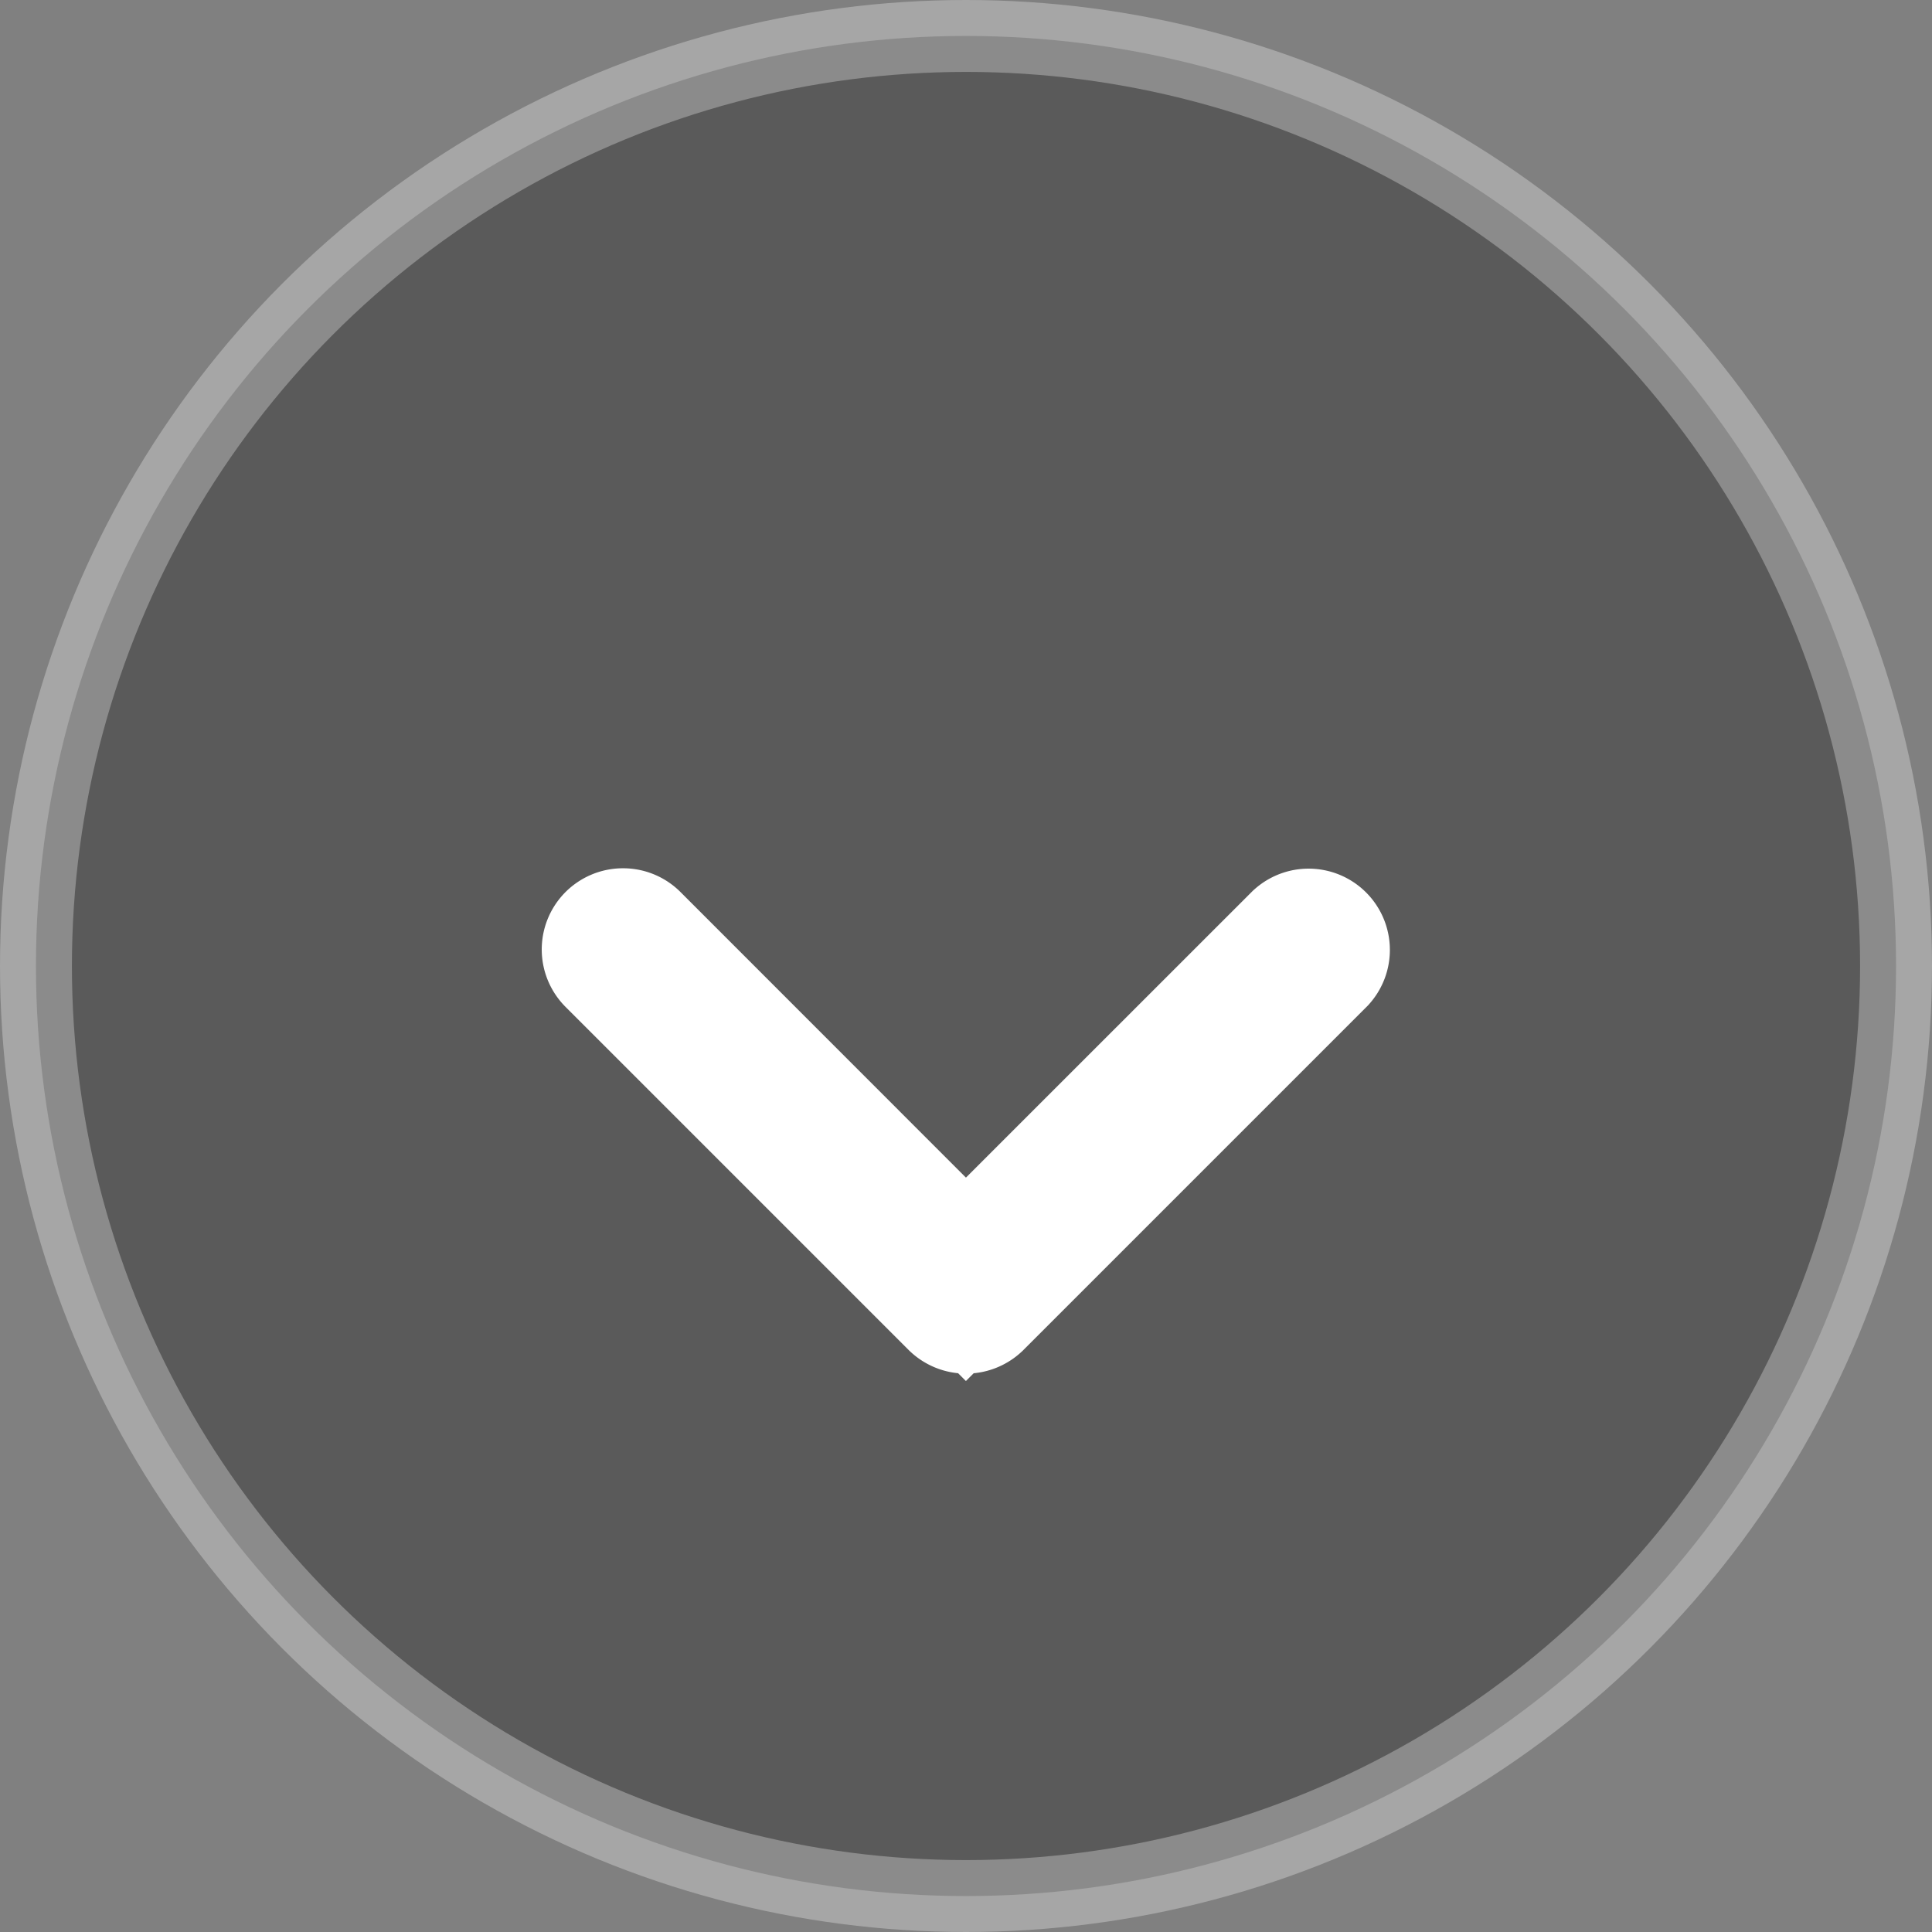<svg xmlns="http://www.w3.org/2000/svg" width="26.866" height="26.866" viewBox="0 0 26.866 26.866">
  <rect x="0" y="0" width="26.866" height="26.866" fill="#808080" stroke="none"/>
  <g id="lnb_icon" transform="translate(0.5 0.5)">
    <ellipse id="타원_31" data-name="타원 31" cx="12.933" cy="12.933" rx="12.933" ry="12.933" transform="translate(0)" stroke="#fff" stroke-miterlimit="10" stroke-width="1" opacity="0.3"/>
    <g id="그룹_12061" data-name="그룹 12061" transform="translate(17.832 17.601) rotate(180)">
      <path id="패스_17571" data-name="패스 17571" d="M9.668,5.027a.128.128,0,0,1-.092-.038L4.9.311.221,4.989a.13.13,0,0,1-.184-.183L4.807.036a.134.134,0,0,1,.183,0L9.76,4.806a.129.129,0,0,1-.092.221Z" transform="translate(0)" fill="#fff" stroke="#fff" stroke-miterlimit="10" stroke-width="2"/>
    </g>
  </g>
</svg>
